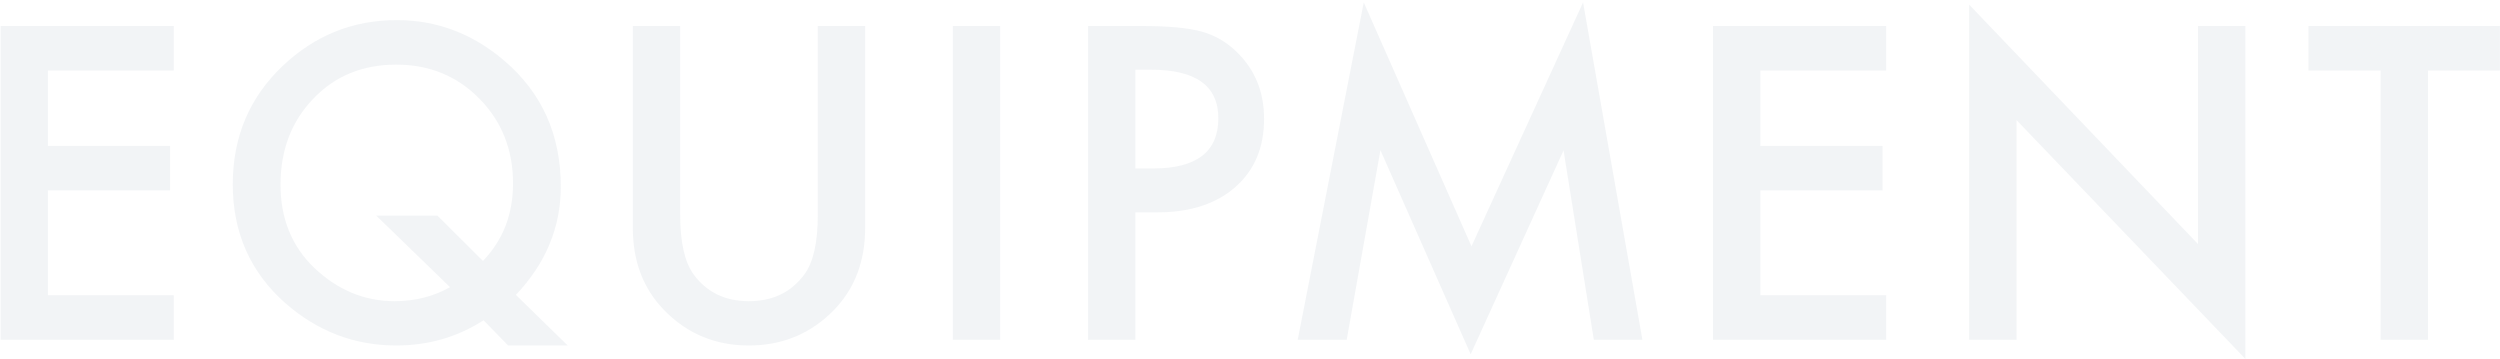 <svg 
 xmlns="http://www.w3.org/2000/svg"
 xmlns:xlink="http://www.w3.org/1999/xlink"
 width="961px" height="138px">
<path fill-rule="evenodd"  opacity="0.051" fill="rgb(0, 41, 91)"
 d="M933.314,27.104 L933.314,130.620 L915.111,130.620 L915.111,27.104 L887.377,27.104 L887.377,9.995 L960.970,9.995 L960.970,27.104 L933.314,27.104 ZM775.158,130.620 L756.955,130.620 L756.955,1.792 L844.924,93.823 L844.924,9.995 L863.127,9.995 L863.127,137.963 L775.158,46.167 L775.158,130.620 ZM658.486,9.995 L725.048,9.995 L725.048,27.104 L676.689,27.104 L676.689,56.088 L723.642,56.088 L723.642,73.198 L676.689,73.198 L676.689,113.510 L725.048,113.510 L725.048,130.620 L658.486,130.620 L658.486,9.995 ZM601.027,57.807 L565.323,136.167 L530.636,57.729 L517.667,130.620 L498.839,130.620 L524.230,0.932 L565.636,94.682 L608.527,0.932 L631.339,130.620 L612.667,130.620 L601.027,57.807 ZM444.892,81.635 L436.455,81.635 L436.455,130.620 L418.252,130.620 L418.252,9.995 L438.877,9.995 C448.980,9.995 456.611,10.698 461.767,12.104 C466.975,13.510 471.558,16.167 475.517,20.073 C482.444,26.844 485.908,35.385 485.908,45.698 C485.908,56.740 482.209,65.490 474.814,71.948 C467.418,78.407 457.444,81.635 444.892,81.635 ZM442.470,26.792 L436.455,26.792 L436.455,64.760 L443.252,64.760 C459.970,64.760 468.330,58.328 468.330,45.463 C468.330,33.016 459.709,26.792 442.470,26.792 ZM366.264,9.995 L384.467,9.995 L384.467,130.620 L366.264,130.620 L366.264,9.995 ZM287.870,132.807 C274.902,132.807 263.990,128.225 255.136,119.057 C247.219,110.828 243.261,100.360 243.261,87.651 L243.261,9.995 L261.464,9.995 L261.464,82.651 C261.464,93.016 263.156,100.594 266.542,105.385 C271.594,112.313 278.703,115.776 287.870,115.776 C297.089,115.776 304.224,112.313 309.277,105.385 C312.662,100.750 314.355,93.172 314.355,82.651 L314.355,9.995 L332.558,9.995 L332.558,87.651 C332.558,100.360 328.599,110.828 320.683,119.057 C311.777,128.225 300.839,132.807 287.870,132.807 ZM195.336,132.807 L185.883,123.120 C175.830,129.578 164.633,132.807 152.289,132.807 C136.299,132.807 122.106,127.391 109.711,116.557 C96.221,104.631 89.477,89.397 89.477,70.854 C89.477,52.678 95.856,37.522 108.617,25.385 C121.012,13.615 135.648,7.729 152.523,7.729 C167.836,7.729 181.559,12.885 193.695,23.198 C208.278,35.594 215.570,51.766 215.570,71.713 C215.570,87.338 209.815,101.219 198.305,113.354 L218.227,132.807 L195.336,132.807 ZM184.320,37.963 C175.727,29.213 165.049,24.838 152.289,24.838 C139.372,24.838 128.747,29.213 120.414,37.963 C112.028,46.662 107.836,57.678 107.836,71.010 C107.836,84.032 112.159,94.682 120.805,102.963 C129.815,111.506 140.102,115.776 151.664,115.776 C159.528,115.776 166.637,113.979 172.992,110.385 L144.633,82.885 L168.149,82.885 L185.648,100.307 C193.356,92.287 197.211,82.365 197.211,70.542 C197.211,57.573 192.914,46.713 184.320,37.963 ZM0.224,9.995 L66.786,9.995 L66.786,27.104 L18.427,27.104 L18.427,56.088 L65.380,56.088 L65.380,73.198 L18.427,73.198 L18.427,113.510 L66.786,113.510 L66.786,130.620 L0.224,130.620 L0.224,9.995 Z"/>
</svg>